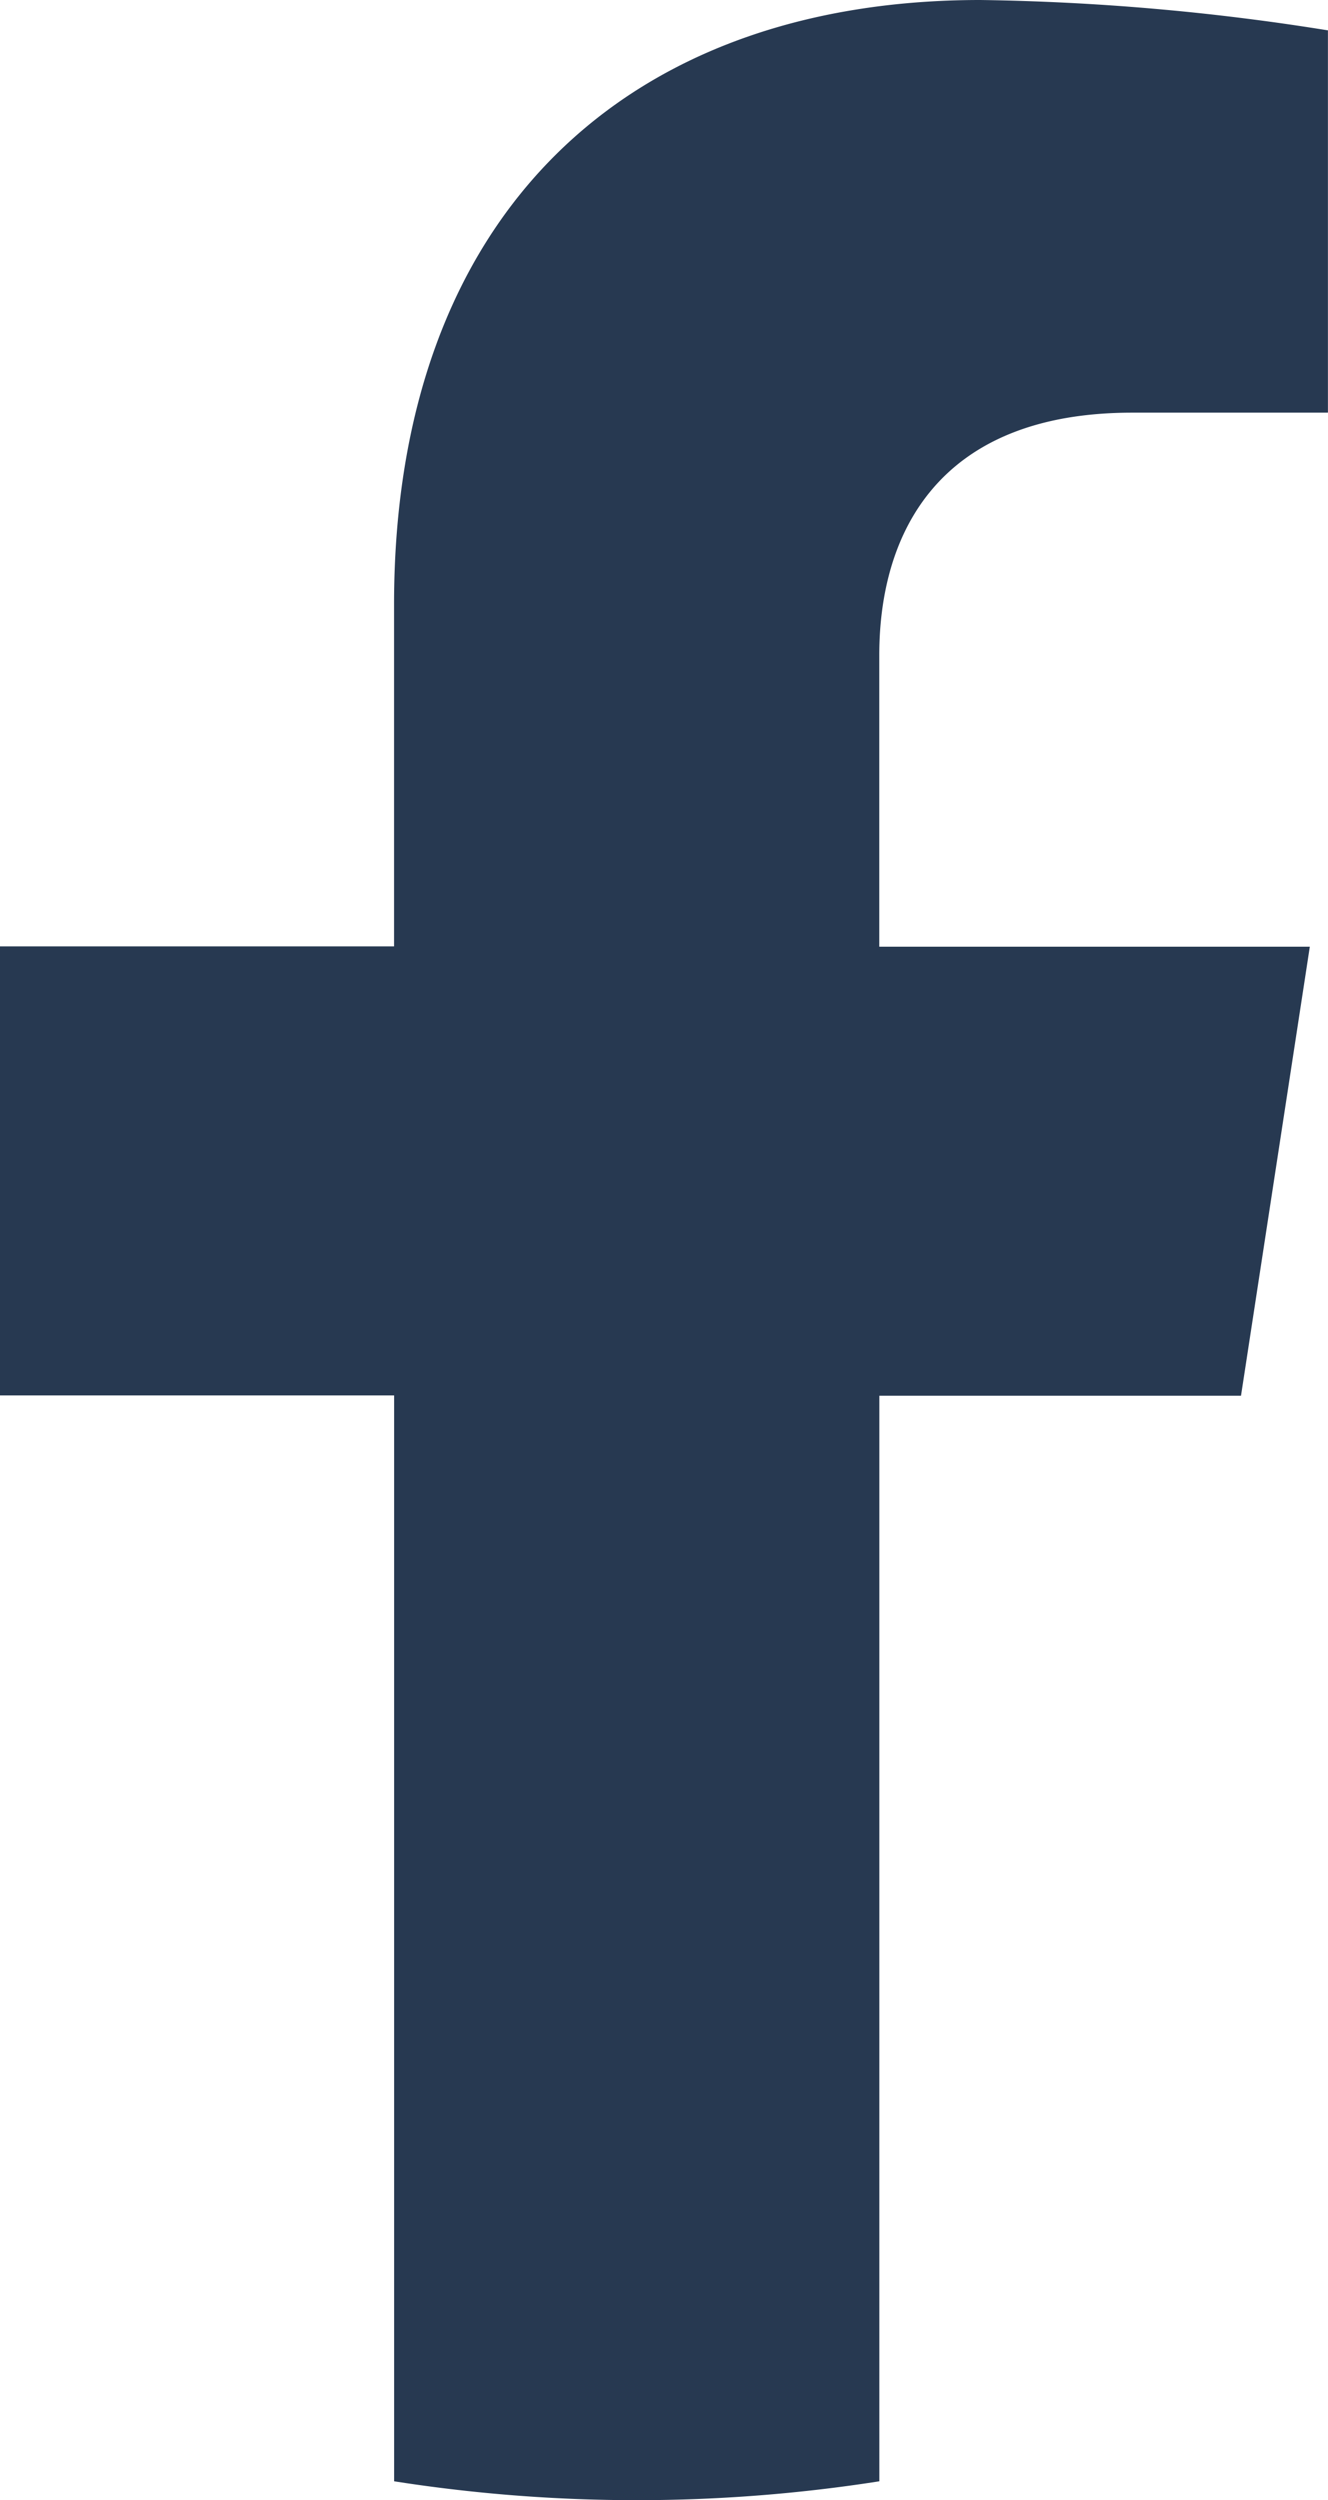 <svg xmlns="http://www.w3.org/2000/svg" width="19.432" height="36.558" viewBox="0 0 19.432 36.558">
  <path id="Path_317" data-name="Path 317" d="M57.974,46.776l1.007-6.566h-6.3V35.948c0-1.8.88-3.547,3.7-3.547h2.865v-5.59a34.918,34.918,0,0,0-5.085-.444c-5.189,0-8.58,3.145-8.58,8.838v5H39.815v6.566h5.767V62.649a22.964,22.964,0,0,0,7.1,0V46.776Z" transform="translate(-39.815 -26.367)" fill="#273951"/>
</svg>
